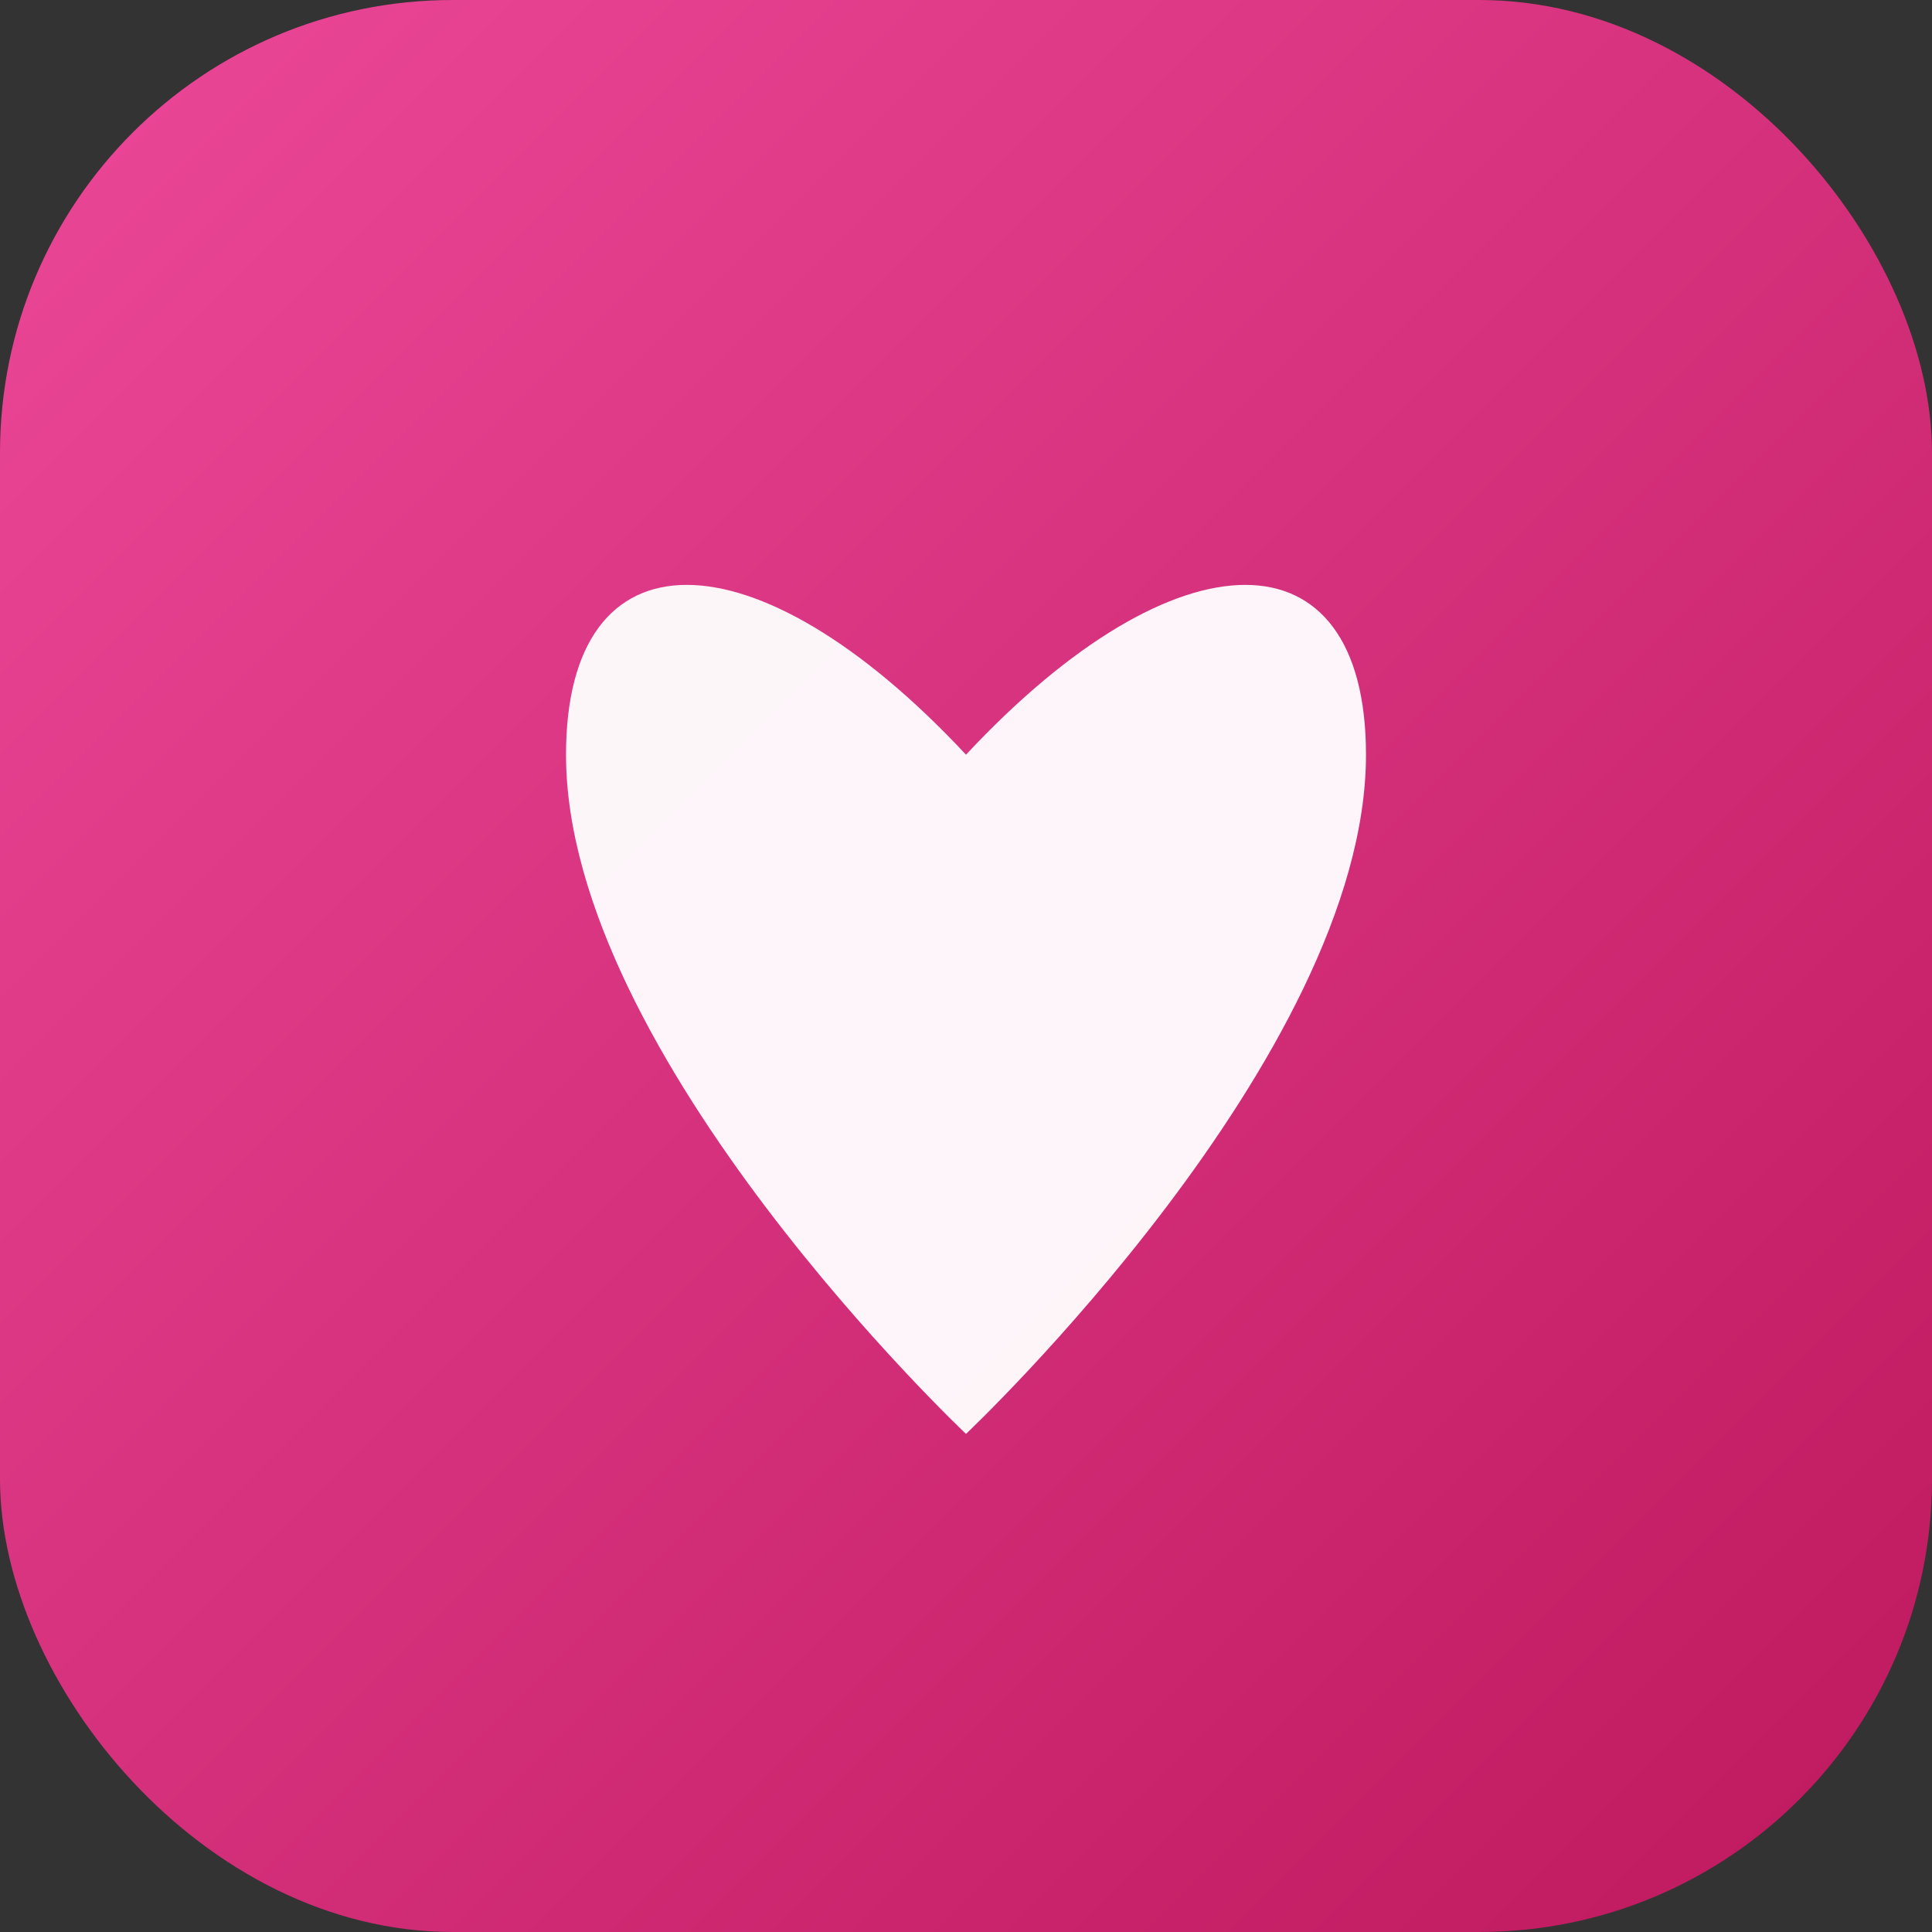 <svg width="512" height="512" viewBox="0 0 512 512" fill="none" xmlns="http://www.w3.org/2000/svg">
  <rect x="0" y="0" width="512" height="512" fill="#333333" stroke="none"/>
  <defs>
    <linearGradient id="gradient" x1="0%" y1="0%" x2="100%" y2="100%">
      <stop offset="0%" style="stop-color:#ec4899;stop-opacity:1" />
      <stop offset="100%" style="stop-color:#be185d;stop-opacity:1" />
    </linearGradient>
  </defs>

  <!-- Background -->
  <rect width="512" height="512" rx="120" fill="url(#gradient)"/>

  <!-- Heart shape -->
  <path d="M 256 380 C 256 380, 150 280, 150 200 C 150 140, 200 140, 256 200 C 312 140, 362 140, 362 200 C 362 280, 256 380, 256 380 Z" fill="white" opacity="0.95"/>
</svg>
